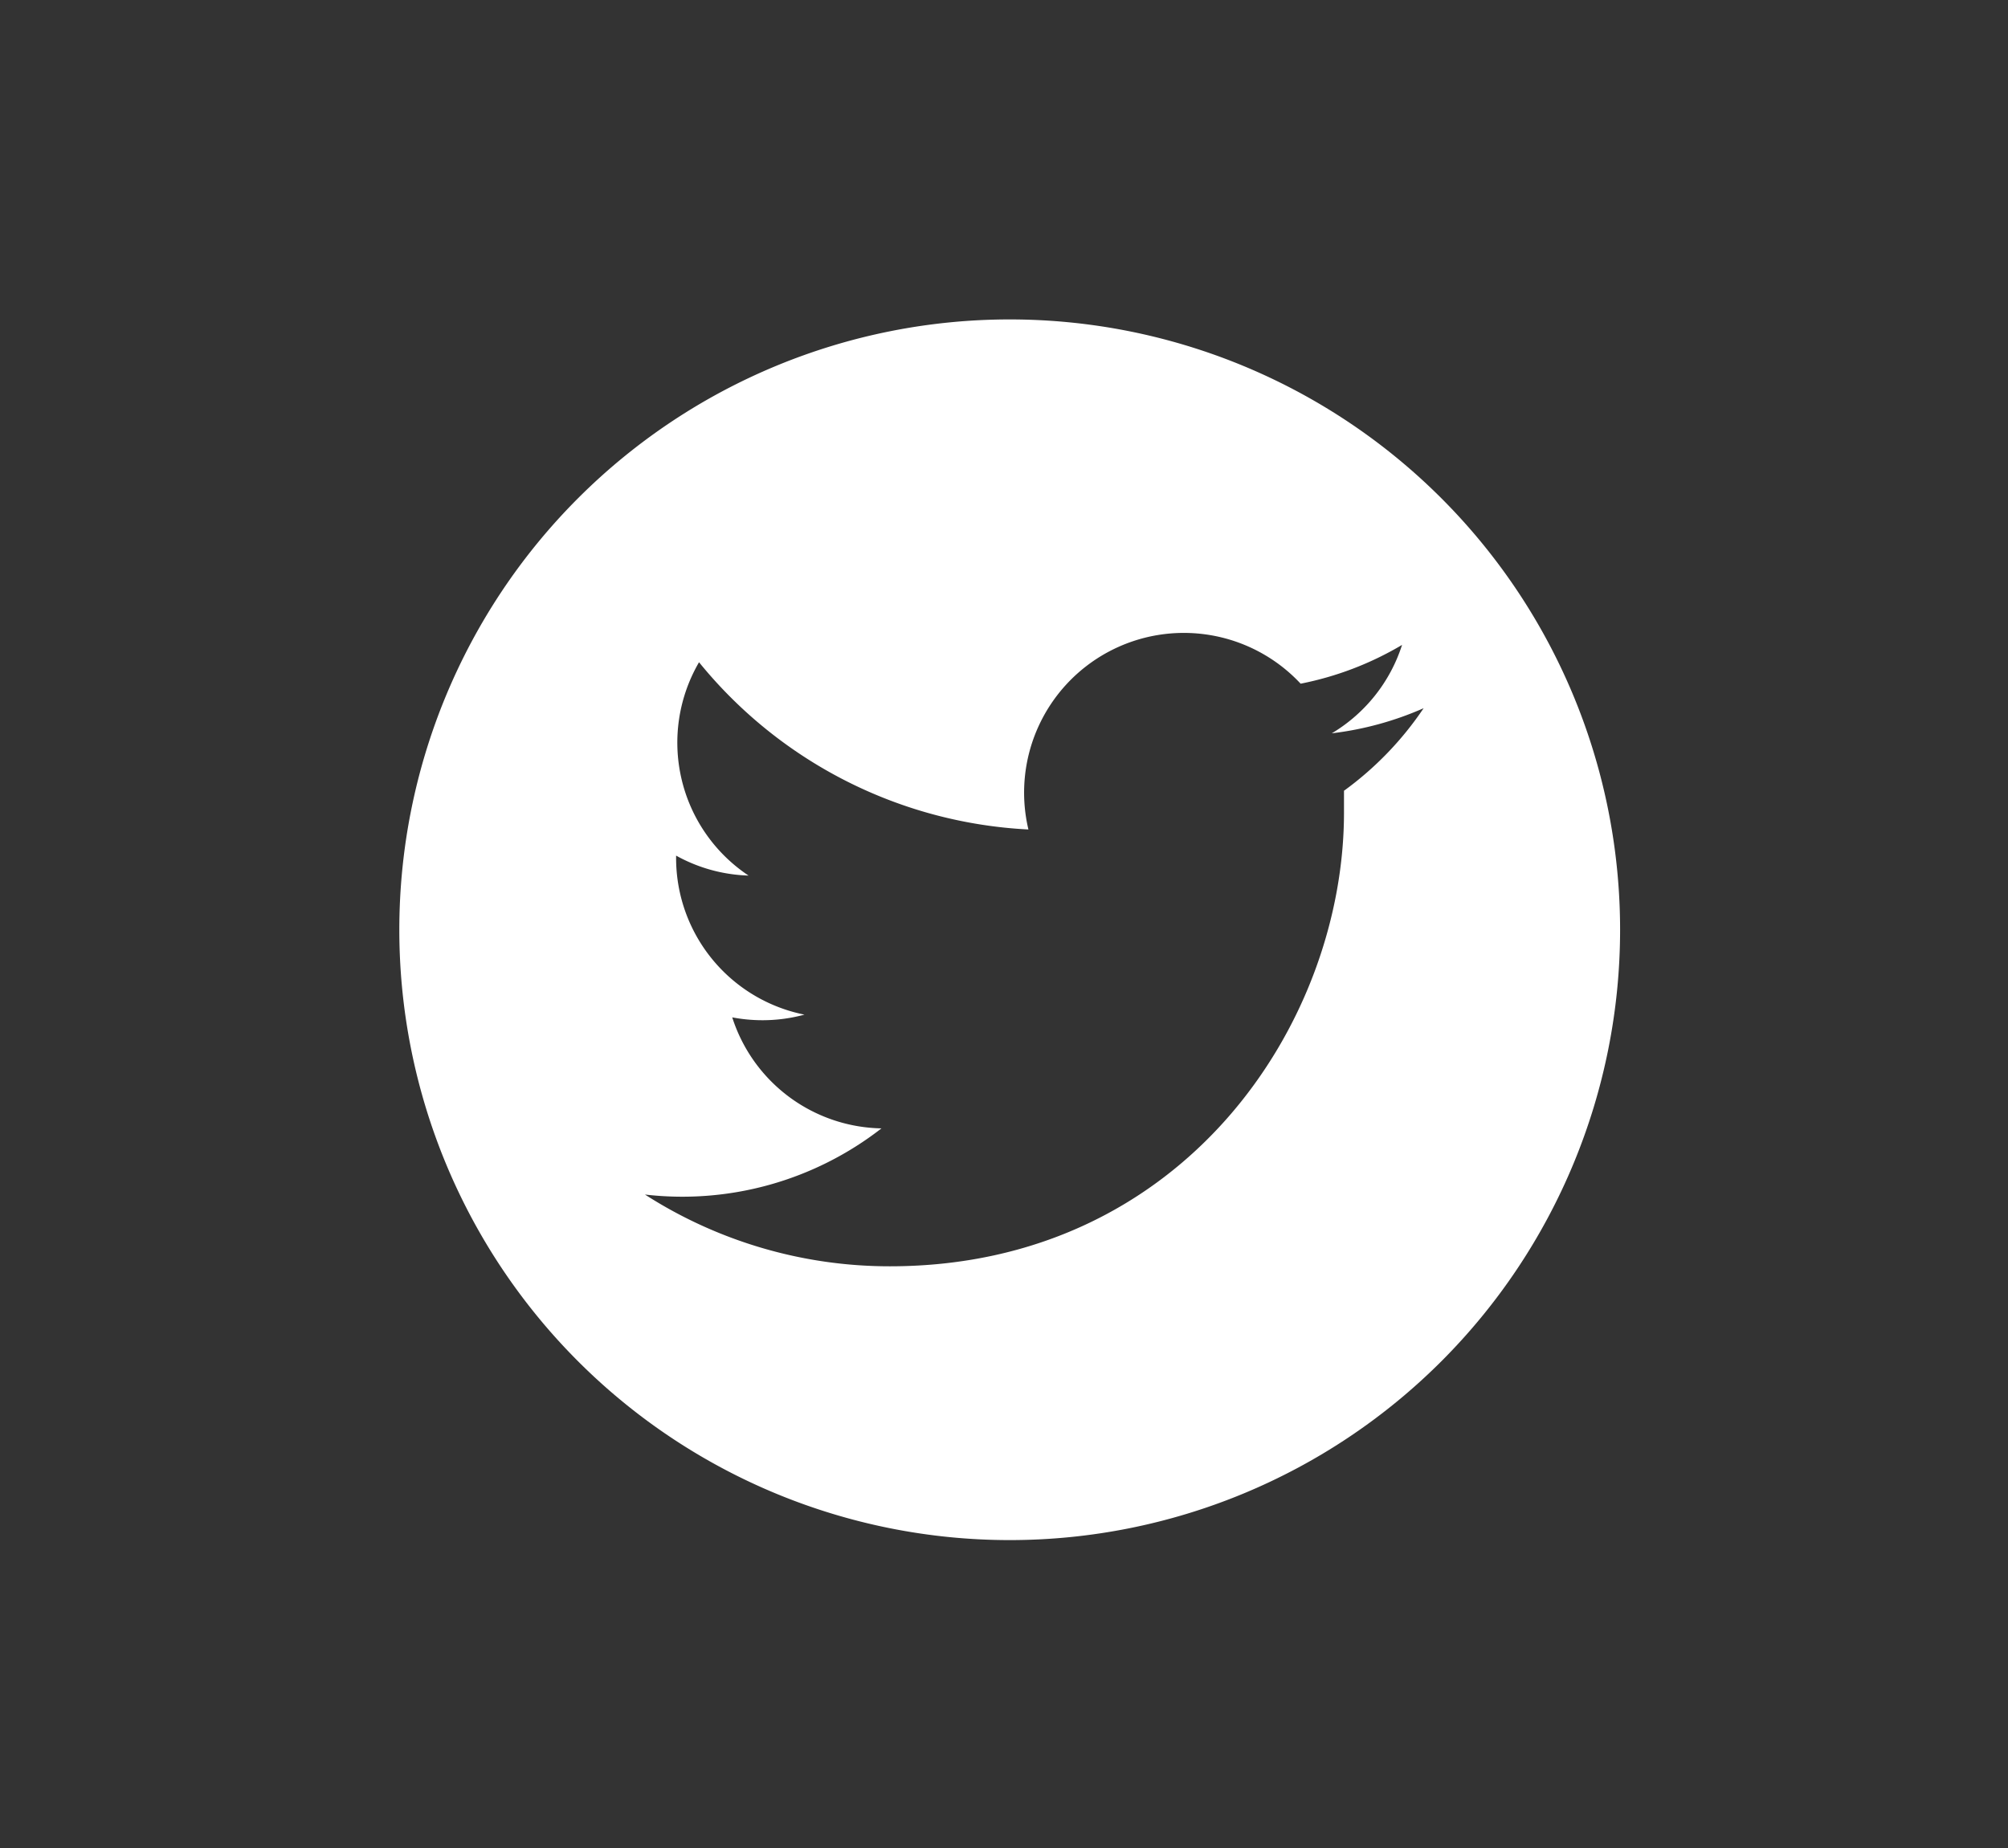 <svg id="Calque_1" data-name="Calque 1" xmlns="http://www.w3.org/2000/svg" xmlns:xlink="http://www.w3.org/1999/xlink" viewBox="0 0 176 162"><rect x="0" y="0" width="176" height="162" fill="#333333" stroke="none"/><defs><style>.cls-1{fill:none;}.cls-2{clip-path:url(#clip-path);}.cls-3{fill:#fff;}</style><clipPath id="clip-path"><rect class="cls-1" x="35" y="28" width="107" height="107"/></clipPath></defs><g class="cls-2"><path class="cls-3" d="M117.8,69.33c0,.6,0,1.2,0,1.81C117.84,89.65,103.75,111,78,111a39.68,39.68,0,0,1-21.47-6.29,28.41,28.41,0,0,0,20.73-5.8,14,14,0,0,1-13.08-9.73,14.32,14.32,0,0,0,2.64.25,14.1,14.1,0,0,0,3.69-.49A14,14,0,0,1,59.26,75.2V75a13.92,13.92,0,0,0,6.35,1.75,14,14,0,0,1-4.34-18.7A39.78,39.78,0,0,0,90.14,72.71,14,14,0,0,1,114,59.93a28,28,0,0,0,8.89-3.4,14,14,0,0,1-6.16,7.75,28.22,28.22,0,0,0,8.05-2.2,28.85,28.85,0,0,1-7,7.25M88.5,28A53.5,53.5,0,1,0,142,81.5,53.5,53.5,0,0,0,88.5,28"/></g></svg>